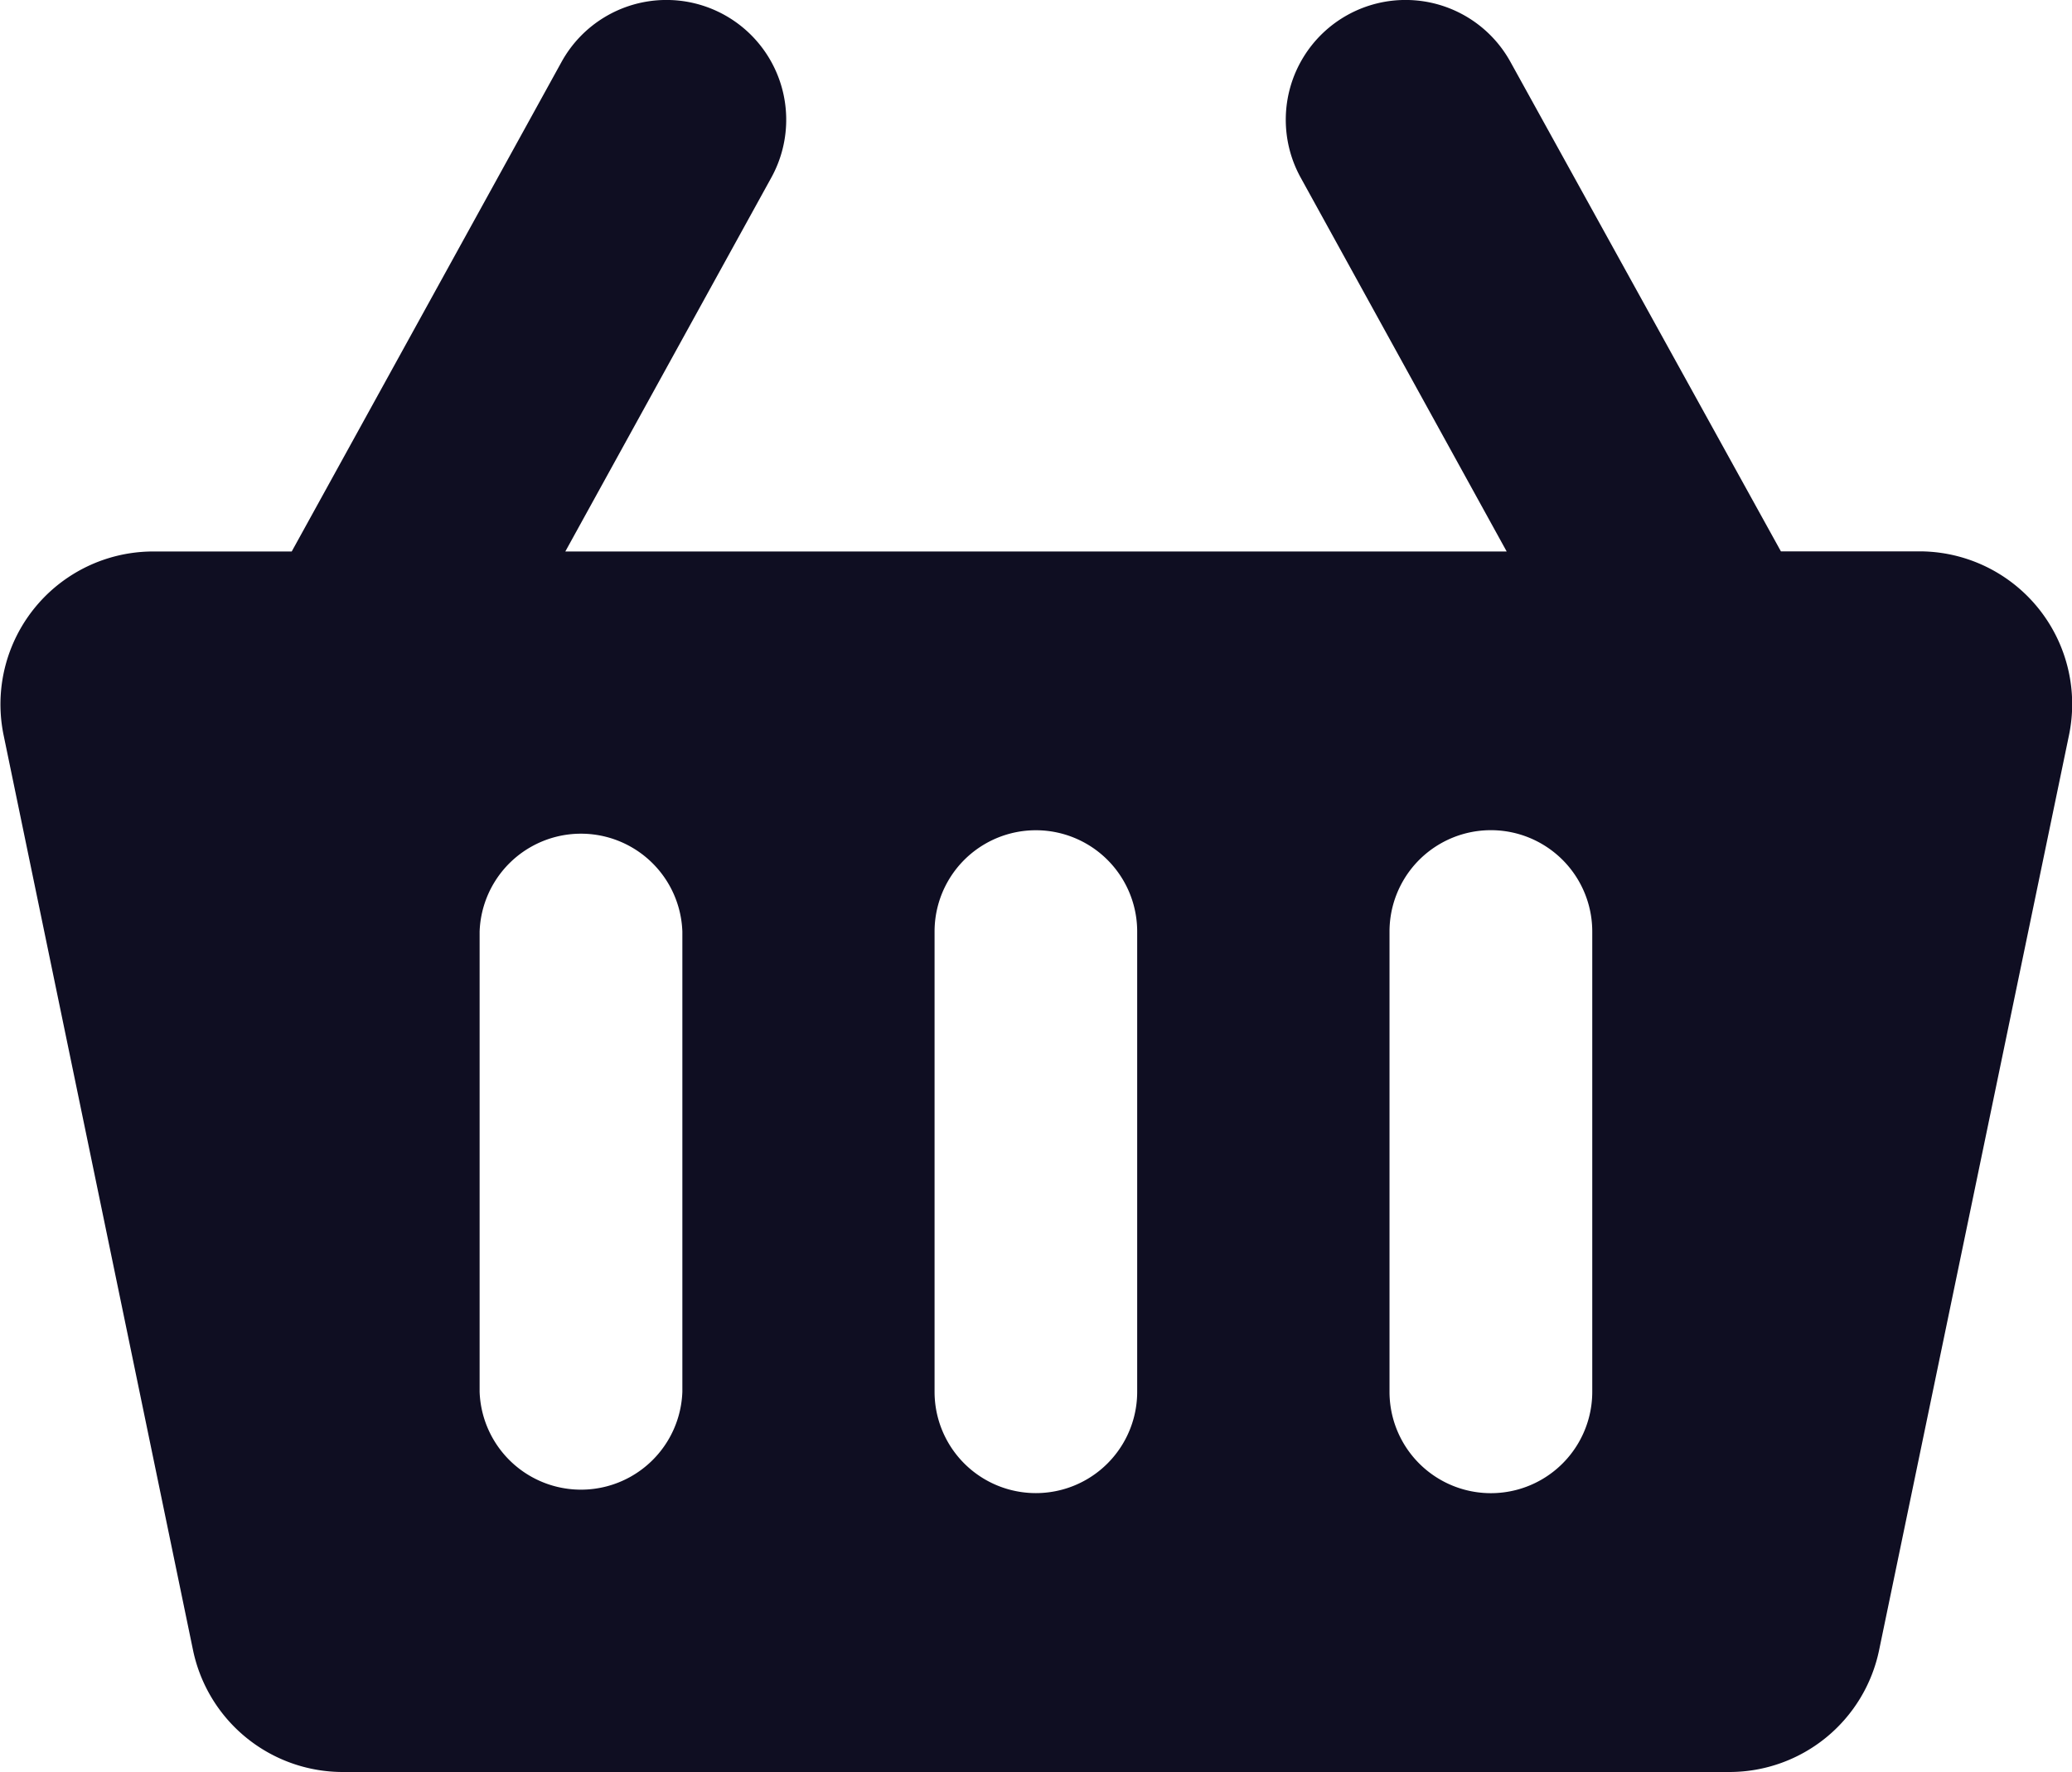 <?xml version="1.0" encoding="UTF-8"?> <svg xmlns="http://www.w3.org/2000/svg" width="16.464" height="14.081" viewBox="0 0 16.464 14.081"><g id="Marketplace" transform="translate(-3598.24 -5333.779)"><path id="Path_4472" data-name="Path 4472" d="M726.532,41.559a1.216,1.216,0,0,0,1.189.967H738.74a1.215,1.215,0,0,0,1.189-.967l1.509-7.271a1.214,1.214,0,0,0-1.189-1.461h-1.1L737,28.938a.951.951,0,0,0-1.667.919l1.637,2.971h-7.48l1.637-2.971a.951.951,0,0,0-1.667-.919l-2.144,3.89h-1.1a1.214,1.214,0,0,0-1.189,1.461Zm9.507-5.711a.805.805,0,0,1,1.611,0v3.657a.805.805,0,0,1-1.611,0Zm-3.615,0a.805.805,0,0,1,1.61,0v3.657a.805.805,0,0,1-1.61,0Zm-3.615,0a.806.806,0,0,1,1.611,0v3.657a.806.806,0,0,1-1.611,0Z" transform="translate(2873.242 5305.333)" fill="#0f0e22"></path></g></svg> 